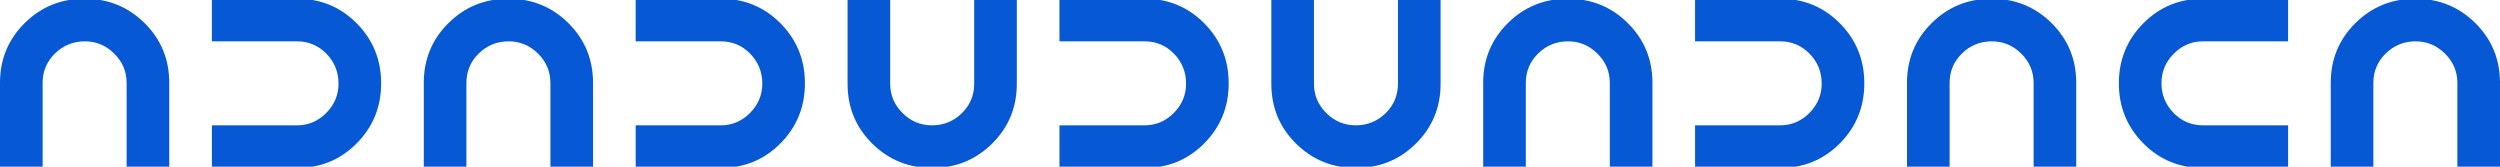 <?xml version="1.0" encoding="UTF-8"?>
<svg preserveAspectRatio="xMidYMid slice" width="300px" height="20px" xmlns="http://www.w3.org/2000/svg" id="Ebene_1" data-name="Ebene 1" viewBox="0 0 2397.51 162.32">
  <defs>
    <style>
      .cls-1 {
        fill: #0758d5;
      }

      .cls-2 {
        fill: #0758d5;
      }
    </style>
  </defs>
  <path class="cls-2" d="M162.32,162.31h-40.88v-81.56c0-10.88-3.96-20.24-11.86-28.09-7.9-7.86-17.33-11.78-28.27-11.78s-20.67,3.88-28.58,11.63c-7.9,7.75-11.85,17.17-11.85,28.24v81.57H0v-81.62c0-22.56,7.87-41.65,23.62-57.27C39.37,7.81,58.55,0,81.16,0s41.79,7.81,57.54,23.43c15.75,15.62,23.62,34.71,23.62,57.27v81.61Z"></path>
  <path class="cls-2" d="M609.62,162.32v-40.88h81.56c10.88,0,20.24-3.96,28.09-11.86,7.86-7.9,11.78-17.33,11.78-28.27s-3.88-20.67-11.63-28.58c-7.75-7.9-17.17-11.85-28.24-11.85h-81.57V0h81.62c22.56,0,41.65,7.87,57.27,23.62,15.61,15.74,23.42,34.93,23.42,57.54s-7.81,41.79-23.42,57.54c-15.62,15.75-34.71,23.62-57.27,23.62h-81.61Z"></path>
  <path class="cls-1" d="M1219.21.01h40.88v81.56c0,10.88,3.96,20.24,11.86,28.09,7.9,7.86,17.33,11.78,28.27,11.78s20.67-3.88,28.58-11.63c7.9-7.75,11.85-17.17,11.85-28.24V0h40.88v81.62c0,22.56-7.87,41.65-23.62,57.27-15.74,15.61-34.93,23.43-57.54,23.43s-41.79-7.81-57.54-23.43c-15.75-15.62-23.62-34.71-23.62-57.27V.01Z"></path>
  <path class="cls-1" d="M1991.13,162.31h-40.88v-81.56c0-10.88-3.96-20.24-11.86-28.09-7.9-7.86-17.33-11.78-28.27-11.78s-20.67,3.88-28.58,11.63c-7.9,7.75-11.85,17.17-11.85,28.24v81.57h-40.88v-81.62c0-22.56,7.87-41.65,23.62-57.27C1868.17,7.81,1887.35,0,1909.97,0s41.79,7.81,57.54,23.42c15.75,15.62,23.62,34.71,23.62,57.27v81.61Z"></path>
  <path class="cls-2" d="M203.21,162.32v-40.88h81.56c10.88,0,20.24-3.96,28.09-11.86,7.86-7.9,11.78-17.33,11.78-28.27s-3.88-20.67-11.63-28.58c-7.75-7.9-17.17-11.85-28.24-11.85h-81.57V0h81.62c22.56,0,41.65,7.87,57.27,23.62,15.61,15.74,23.43,34.93,23.43,57.54s-7.81,41.79-23.43,57.54c-15.62,15.75-34.71,23.62-57.27,23.62h-81.61Z"></path>
  <path class="cls-2" d="M812.81.01h40.88v81.56c0,10.88,3.96,20.24,11.86,28.09,7.9,7.86,17.33,11.78,28.27,11.78s20.67-3.88,28.58-11.63c7.9-7.75,11.85-17.17,11.85-28.24V0h40.88v81.62c0,22.56-7.87,41.65-23.62,57.27-15.74,15.61-34.93,23.43-57.54,23.43-22.61,0-41.79-7.81-57.54-23.43-15.75-15.62-23.62-34.71-23.62-57.27V.01Z"></path>
  <path class="cls-1" d="M1584.7,162.31h-40.88v-81.56c0-10.88-3.96-20.24-11.86-28.09-7.9-7.86-17.33-11.78-28.27-11.78s-20.67,3.88-28.58,11.63c-7.9,7.75-11.85,17.17-11.85,28.24v81.57h-40.88v-81.62c0-22.56,7.87-41.65,23.62-57.27C1461.75,7.81,1480.93,0,1503.54,0s41.79,7.81,57.54,23.42c15.75,15.62,23.62,34.71,23.62,57.27v81.61Z"></path>
  <path class="cls-1" d="M2194.3,0v40.88h-81.56c-10.88,0-20.24,3.96-28.09,11.86-7.86,7.9-11.78,17.33-11.78,28.27s3.88,20.67,11.63,28.58c7.75,7.9,17.17,11.85,28.24,11.85h81.57v40.88h-81.62c-22.56,0-41.65-7.87-57.27-23.62-15.61-15.74-23.42-34.93-23.42-57.54s7.81-41.79,23.42-57.54C2071.04,7.87,2090.13,0,2112.69,0h81.61Z"></path>
  <path class="cls-2" d="M568.73,162.31h-40.88v-81.56c0-10.88-3.96-20.24-11.86-28.09-7.9-7.86-17.33-11.78-28.27-11.78s-20.67,3.88-28.58,11.63c-7.9,7.75-11.85,17.17-11.85,28.24v81.57h-40.88v-81.62c0-22.56,7.87-41.65,23.62-57.27C445.77,7.81,464.95,0,487.57,0s41.79,7.81,57.54,23.43c15.75,15.62,23.62,34.71,23.62,57.27v81.61Z"></path>
  <path class="cls-2" d="M1016.02,162.32v-40.88h81.56c10.88,0,20.24-3.96,28.09-11.86,7.86-7.9,11.78-17.33,11.78-28.27s-3.88-20.67-11.63-28.58c-7.75-7.9-17.17-11.85-28.24-11.85h-81.57V0h81.62c22.56,0,41.65,7.87,57.27,23.62,15.61,15.74,23.42,34.93,23.42,57.54,0,22.61-7.81,41.79-23.42,57.54-15.62,15.75-34.71,23.62-57.27,23.62h-81.61Z"></path>
  <path class="cls-1" d="M1625.58,162.32v-40.88h81.56c10.88,0,20.24-3.96,28.09-11.86,7.86-7.9,11.78-17.33,11.78-28.27s-3.88-20.67-11.63-28.58c-7.75-7.9-17.17-11.85-28.24-11.85h-81.57V0h81.62c22.56,0,41.65,7.87,57.27,23.62,15.61,15.74,23.43,34.93,23.43,57.54s-7.81,41.79-23.43,57.54c-15.62,15.75-34.71,23.62-57.27,23.62h-81.61Z"></path>
  <path class="cls-1" d="M2397.51,162.31h-40.88v-81.56c0-10.88-3.96-20.24-11.86-28.09-7.9-7.86-17.33-11.78-28.27-11.78s-20.67,3.88-28.58,11.63c-7.9,7.75-11.85,17.17-11.85,28.24v81.57h-40.88v-81.62c0-22.56,7.87-41.65,23.62-57.27C2274.56,7.81,2293.74,0,2316.35,0s41.79,7.81,57.54,23.42c15.75,15.62,23.62,34.71,23.62,57.27v81.61Z"></path>
</svg>
